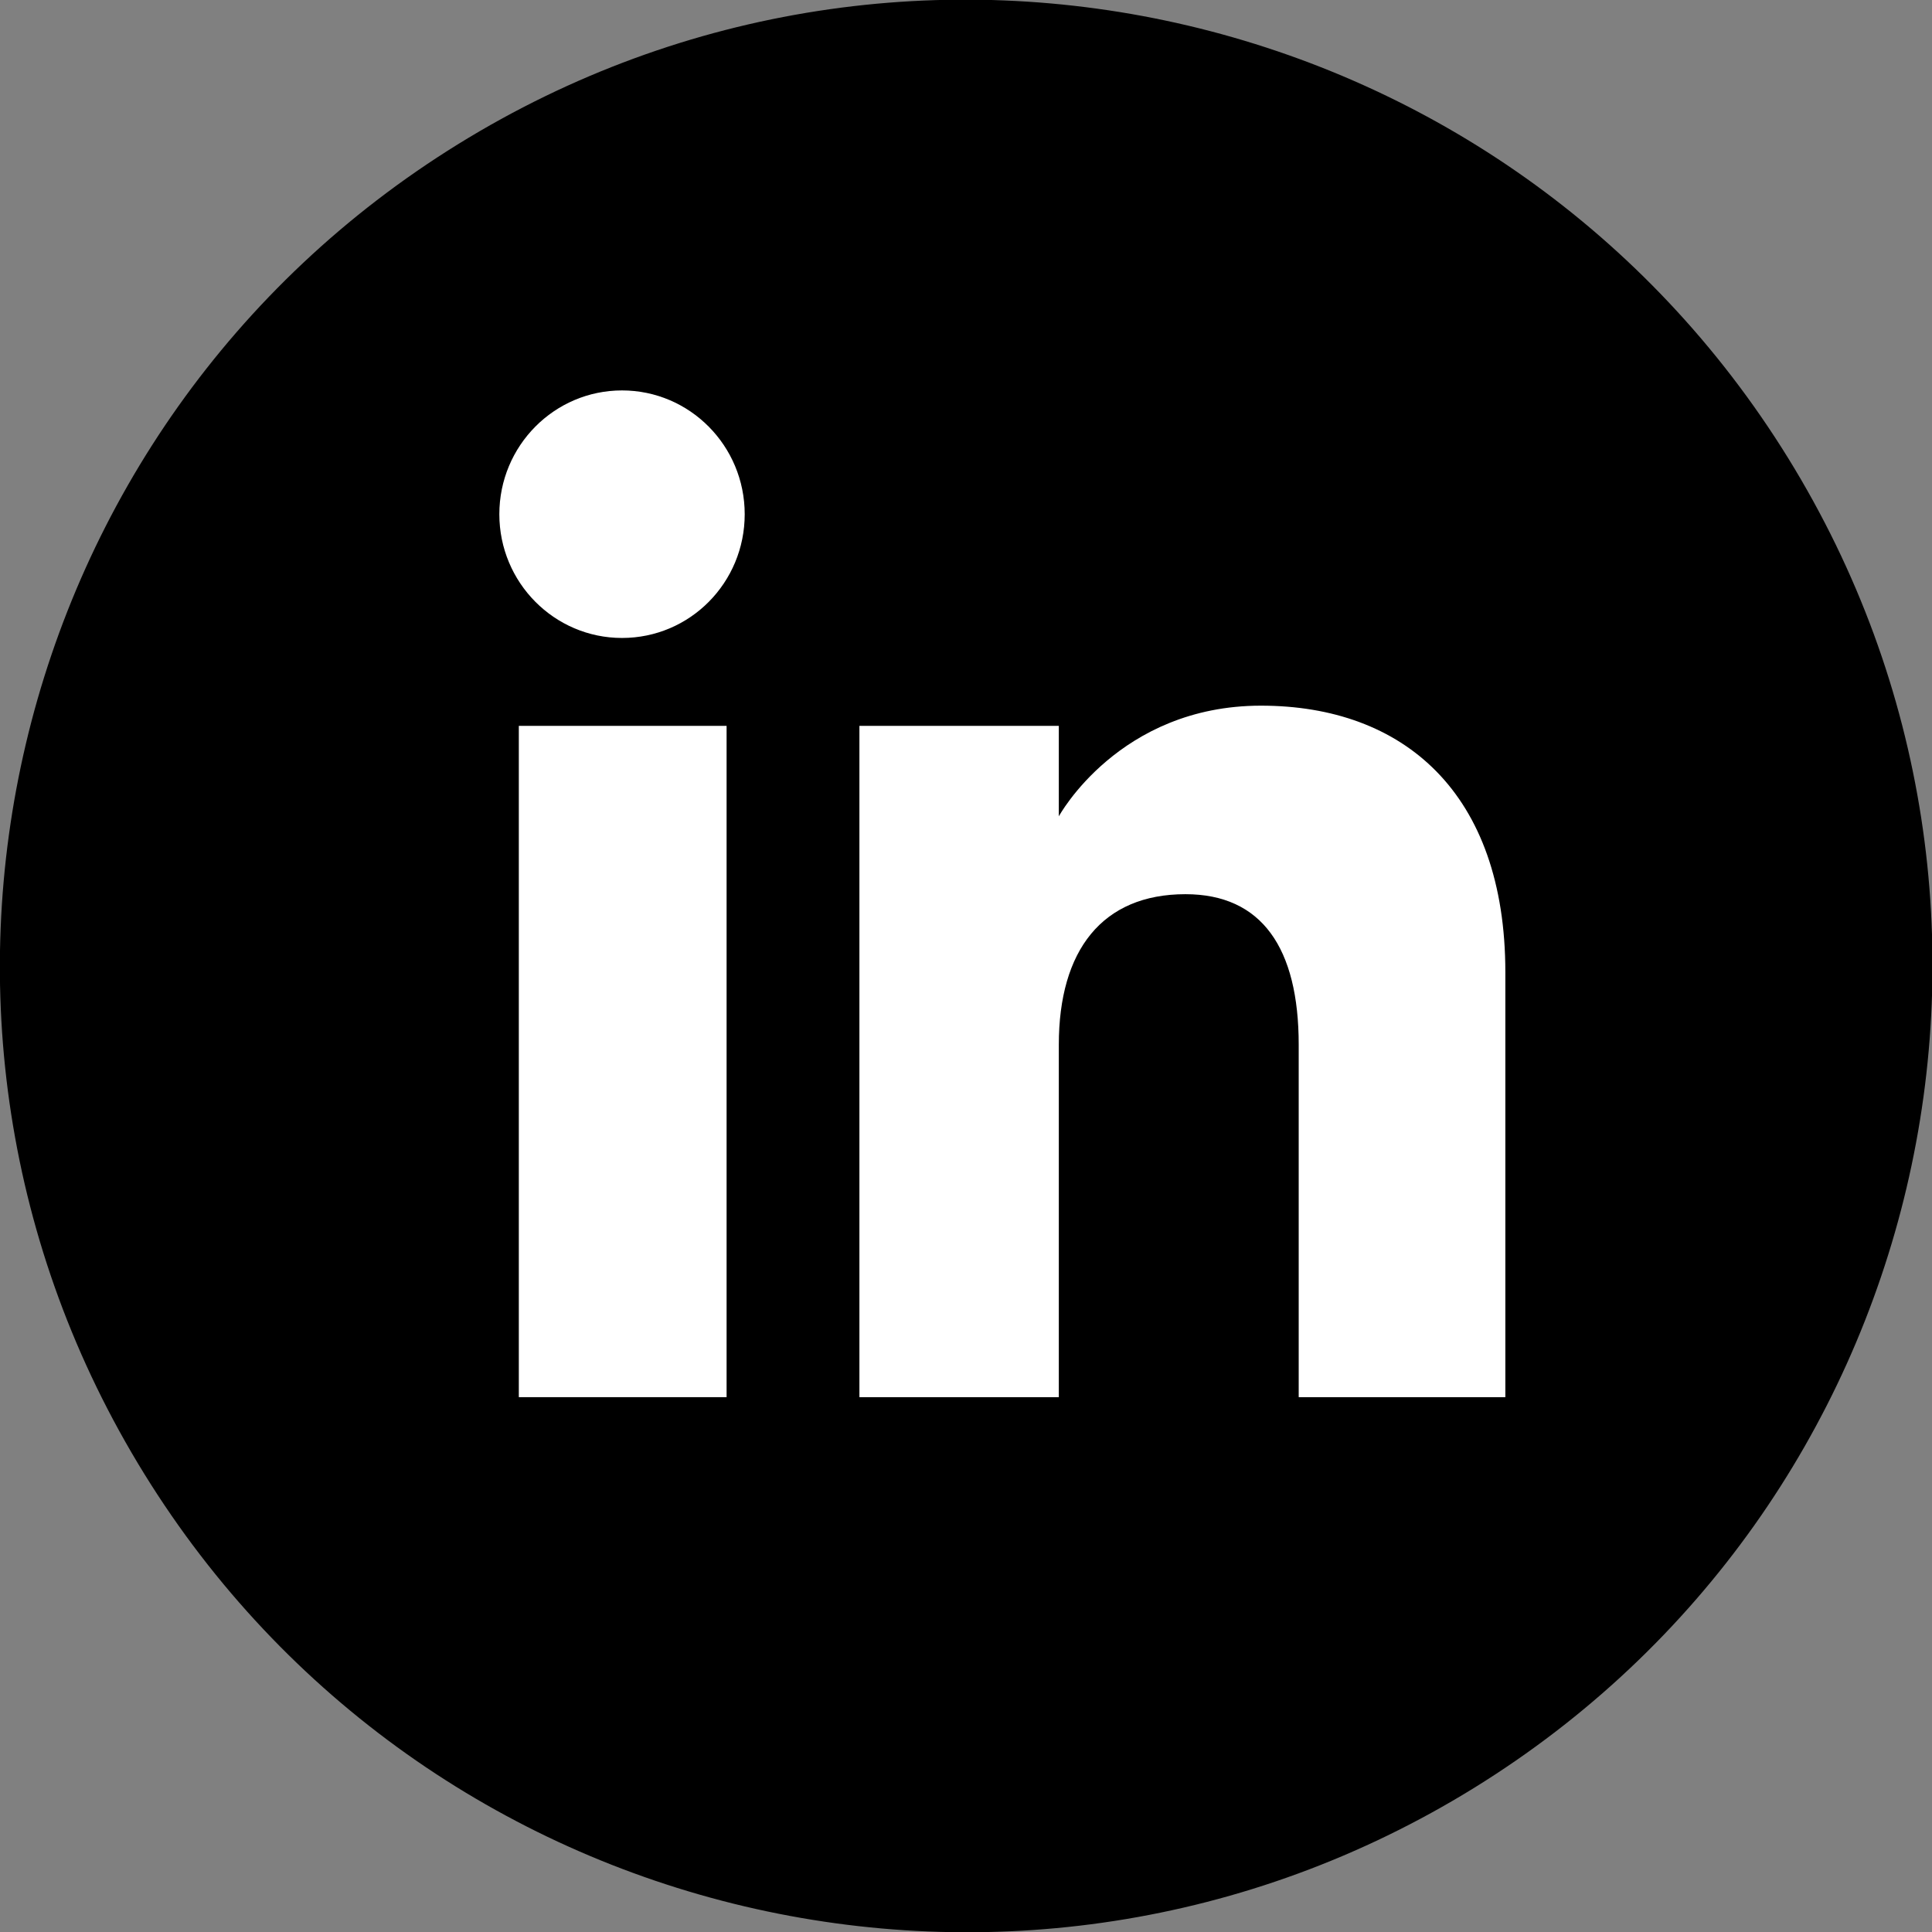<svg width="24" height="24" viewBox="0 0 24 24" fill="none" xmlns="http://www.w3.org/2000/svg">
<rect x="0" y="0" width="24" height="24" fill="#808080" stroke="none"/>
<g clip-path="url(#clip0_5300_1344)">
<path d="M18.313 22.209C23.951 18.724 25.697 11.328 22.212 5.689C18.727 0.051 11.33 -1.695 5.692 1.79C0.053 5.275 -1.692 12.671 1.793 18.31C5.278 23.948 12.674 25.694 18.313 22.209Z" fill="black"/>
<path d="M9.026 9.017H6.445V17.356H9.026V9.017Z" fill="white"/>
<path d="M7.727 7.925C8.572 7.925 9.251 7.237 9.251 6.388C9.251 5.538 8.568 4.85 7.727 4.85C6.886 4.85 6.203 5.538 6.203 6.388C6.203 7.237 6.886 7.925 7.727 7.925Z" fill="white"/>
<path d="M13.153 12.978C13.153 11.805 13.692 11.108 14.726 11.108C15.675 11.108 16.133 11.777 16.133 12.978V17.356H18.7V12.079C18.7 9.845 17.432 8.766 15.665 8.766C13.899 8.766 13.153 10.141 13.153 10.141V9.017H10.676V17.356H13.153V12.978Z" fill="white"/>
</g>
<defs>
<clipPath id="clip0_5300_1344">
<rect width="24" height="24" fill="white"/>
</clipPath>
</defs>
</svg>
